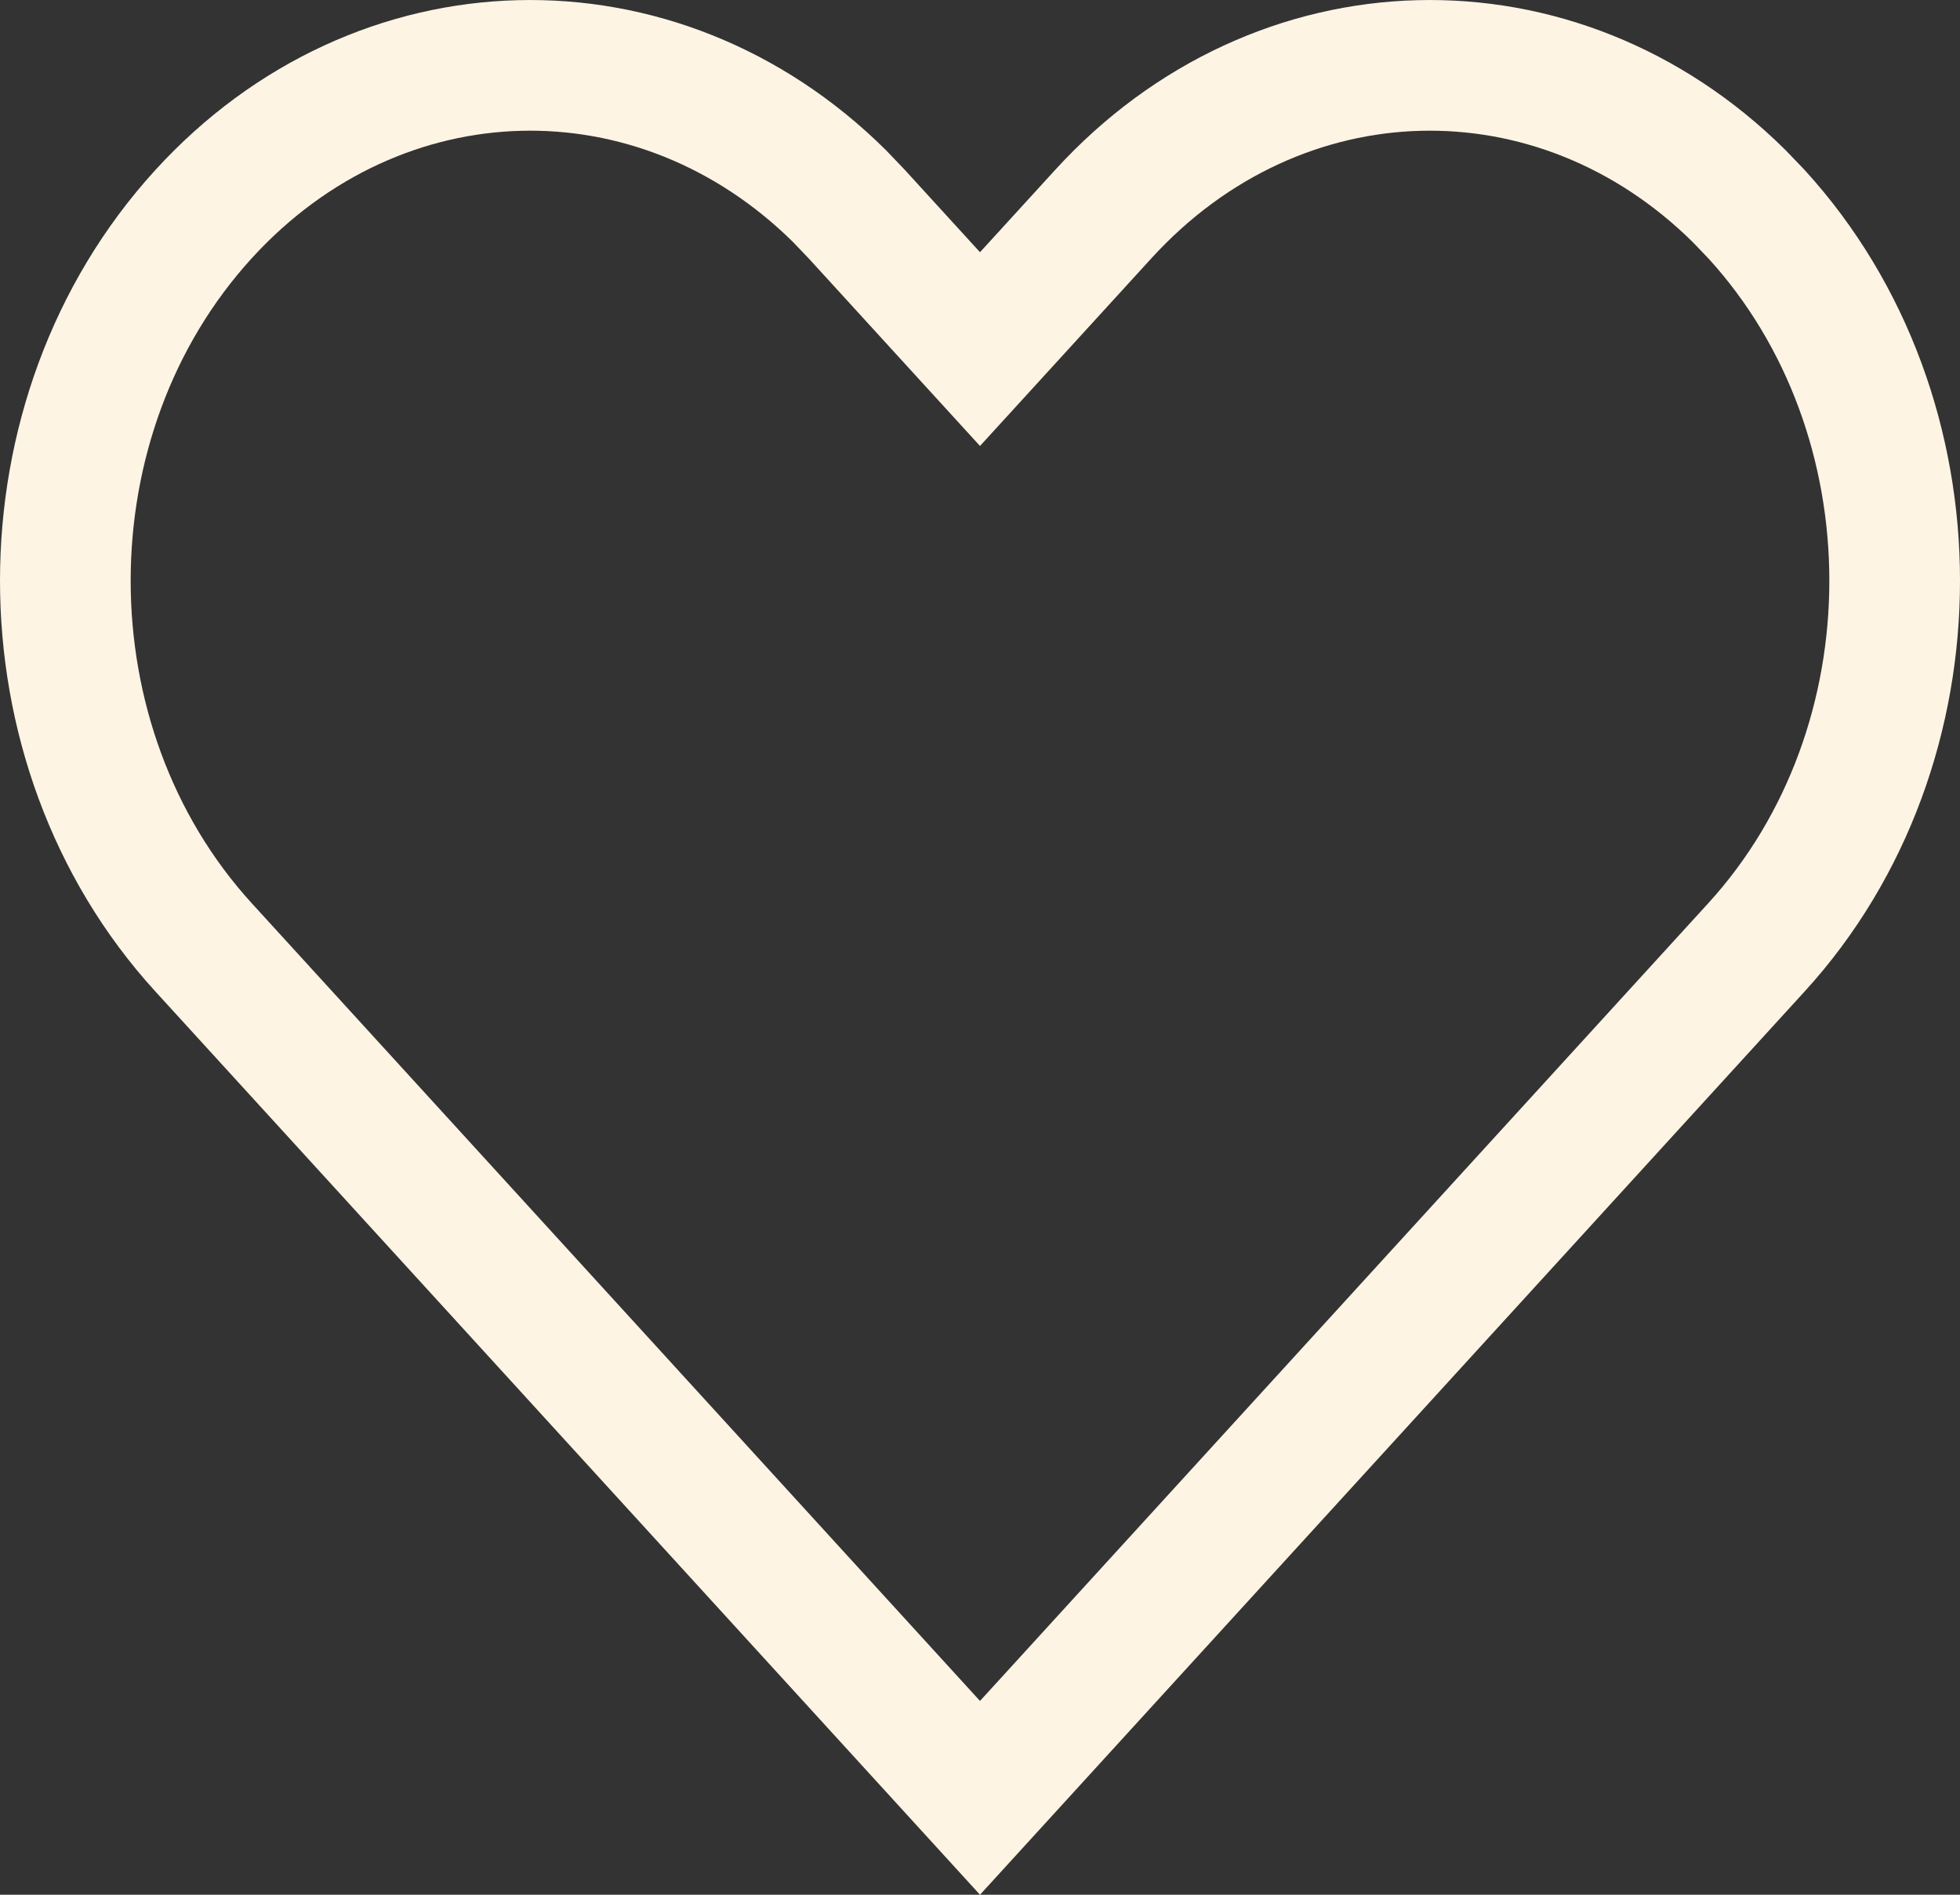 <svg width="30" height="29" viewBox="0 0 30 29" fill="none" xmlns="http://www.w3.org/2000/svg">
<rect x="0" y="0" width="30" height="29" fill="#333333" stroke="none"/>
<path d="M16.886 3.278C19.571 0.336 23.836 0.244 26.62 3.002L26.885 3.278C29.705 6.367 29.705 11.41 26.885 14.499L15 27.517L3.115 14.499C0.295 11.41 0.295 6.367 3.115 3.278C5.801 0.336 10.065 0.244 12.85 3.002L13.114 3.278L14.262 4.535L15 5.343L15.738 4.535L16.886 3.278Z" stroke="#FEF4E4" stroke-width="2"/>
</svg>
